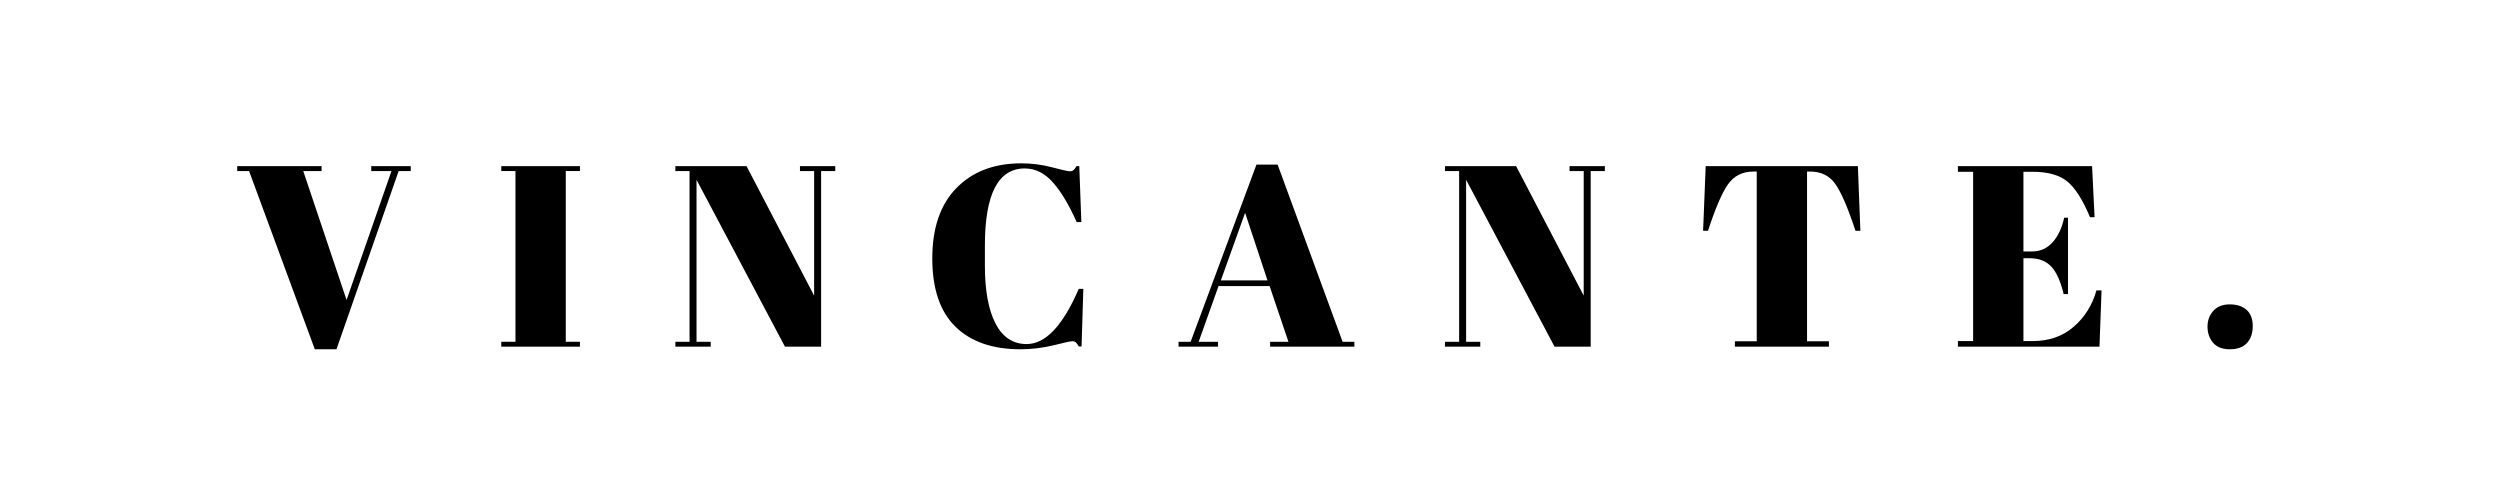 <svg version="1.0" preserveAspectRatio="xMidYMid meet" height="100" viewBox="0 0 375 75" zoomAndPan="magnify" width="500" xmlns:xlink="http://www.w3.org/1999/xlink" xmlns="http://www.w3.org/2000/svg"><defs><g></g></defs><g fill-opacity="1" fill="#000000"><g transform="translate(35.346, 52)"><g><path d="M 16.641 -7 L 23.375 -26.344 L 20.344 -26.344 L 20.344 -27.078 L 26.266 -27.078 L 26.266 -26.344 L 24.453 -26.344 L 15.125 0.391 L 11.875 0.391 L 2.016 -26.344 L 0.234 -26.344 L 0.234 -27.078 L 12.891 -27.078 L 12.891 -26.344 L 10.141 -26.344 Z M 16.641 -7"></path></g></g></g><g fill-opacity="1" fill="#000000"><g transform="translate(74.225, 52)"><g><path d="M 0.969 -27.078 L 12.766 -27.078 L 12.766 -26.344 L 10.641 -26.344 L 10.641 -0.734 L 12.766 -0.734 L 12.766 0 L 0.969 0 L 0.969 -0.734 L 3.094 -0.734 L 3.094 -26.344 L 0.969 -26.344 Z M 0.969 -27.078"></path></g></g></g><g fill-opacity="1" fill="#000000"><g transform="translate(100.338, 52)"><g><path d="M 22.828 -26.344 L 22.828 0 L 17.406 0 L 4.141 -25.031 L 4.141 -0.734 L 6.266 -0.734 L 6.266 0 L 0.969 0 L 0.969 -0.734 L 3.094 -0.734 L 3.094 -26.344 L 0.969 -26.344 L 0.969 -27.078 L 11.641 -27.078 L 21.781 -7.656 L 21.781 -26.344 L 19.656 -26.344 L 19.656 -27.078 L 24.953 -27.078 L 24.953 -26.344 Z M 22.828 -26.344"></path></g></g></g><g fill-opacity="1" fill="#000000"><g transform="translate(138.25, 52)"><g><path d="M 15.469 -26.734 C 11.477 -26.734 9.484 -22.879 9.484 -15.172 L 9.484 -12.109 C 9.484 -8.441 10.008 -5.57 11.062 -3.5 C 12.125 -1.426 13.688 -0.391 15.75 -0.391 C 18.582 -0.391 21.188 -3.148 23.562 -8.672 L 24.25 -8.672 L 23.984 -0.031 L 23.562 -0.031 C 23.406 -0.32 23.258 -0.523 23.125 -0.641 C 23 -0.754 22.812 -0.812 22.562 -0.812 C 22.32 -0.812 21.391 -0.609 19.766 -0.203 C 18.141 0.191 16.488 0.391 14.812 0.391 C 10.613 0.391 7.359 -0.742 5.047 -3.016 C 2.742 -5.285 1.594 -8.695 1.594 -13.25 C 1.594 -17.801 2.797 -21.312 5.203 -23.781 C 7.617 -26.258 10.863 -27.5 14.938 -27.5 C 16.508 -27.5 18.047 -27.301 19.547 -26.906 C 21.055 -26.508 21.941 -26.312 22.203 -26.312 C 22.461 -26.312 22.656 -26.367 22.781 -26.484 C 22.914 -26.598 23.062 -26.797 23.219 -27.078 L 23.641 -27.078 L 23.953 -18.688 L 23.25 -18.688 C 22.094 -21.289 20.898 -23.281 19.672 -24.656 C 18.441 -26.039 17.039 -26.734 15.469 -26.734 Z M 15.469 -26.734"></path></g></g></g><g fill-opacity="1" fill="#000000"><g transform="translate(176.548, 52)"><g><path d="M 16.719 -0.734 L 13.891 -9.094 L 6.234 -9.094 L 3.25 -0.734 L 6.156 -0.734 L 6.156 0 L 0.234 0 L 0.234 -0.734 L 2.047 -0.734 L 11.922 -27.312 L 15.094 -27.312 L 24.844 -0.734 L 26.609 -0.734 L 26.609 0 L 13.969 0 L 13.969 -0.734 Z M 10.219 -20.078 L 6.578 -9.938 L 13.578 -9.938 Z M 10.219 -20.078"></path></g></g></g><g fill-opacity="1" fill="#000000"><g transform="translate(215.775, 52)"><g><path d="M 22.828 -26.344 L 22.828 0 L 17.406 0 L 4.141 -25.031 L 4.141 -0.734 L 6.266 -0.734 L 6.266 0 L 0.969 0 L 0.969 -0.734 L 3.094 -0.734 L 3.094 -26.344 L 0.969 -26.344 L 0.969 -27.078 L 11.641 -27.078 L 21.781 -7.656 L 21.781 -26.344 L 19.656 -26.344 L 19.656 -27.078 L 24.953 -27.078 L 24.953 -26.344 Z M 22.828 -26.344"></path></g></g></g><g fill-opacity="1" fill="#000000"><g transform="translate(254.073, 52)"><g><path d="M 24.609 -27.078 L 24.984 -17.375 L 24.25 -17.375 C 23.125 -20.801 22.117 -23.141 21.234 -24.391 C 20.359 -25.641 19.098 -26.266 17.453 -26.266 L 16.984 -26.266 L 16.984 -0.812 L 20.266 -0.812 L 20.266 0 L 6.156 0 L 6.156 -0.812 L 9.438 -0.812 L 9.438 -26.266 L 8.938 -26.266 C 7.281 -26.266 6 -25.613 5.094 -24.312 C 4.195 -23.008 3.207 -20.695 2.125 -17.375 L 1.391 -17.375 L 1.781 -27.078 Z M 24.609 -27.078"></path></g></g></g><g fill-opacity="1" fill="#000000"><g transform="translate(292.874, 52)"><g><path d="M 0.812 -27.078 L 20.938 -27.078 L 21.312 -19.422 L 20.625 -19.422 C 19.539 -22.023 18.406 -23.812 17.219 -24.781 C 16.031 -25.75 14.289 -26.234 12 -26.234 L 10.641 -26.234 L 10.641 -14.281 L 11.953 -14.281 C 13.16 -14.281 14.176 -14.734 15 -15.641 C 15.832 -16.555 16.414 -17.789 16.75 -19.344 L 17.328 -19.344 L 17.328 -7.891 L 16.672 -7.891 C 16.211 -9.828 15.586 -11.207 14.797 -12.031 C 14.016 -12.852 12.938 -13.266 11.562 -13.266 L 10.641 -13.266 L 10.641 -0.844 L 12.109 -0.844 C 14.484 -0.844 16.5 -1.551 18.156 -2.969 C 19.82 -4.395 20.969 -6.219 21.594 -8.438 L 22.359 -8.438 L 22.047 0 L 0.812 0 L 0.812 -0.844 L 3.094 -0.844 L 3.094 -26.234 L 0.812 -26.234 Z M 0.812 -27.078"></path></g></g></g><g fill-opacity="1" fill="#000000"><g transform="translate(329.393, 52)"><g><path d="M 5.078 0.391 C 3.961 0.391 3.125 0.062 2.562 -0.594 C 2.008 -1.258 1.734 -2.062 1.734 -3 C 1.734 -3.938 2.023 -4.727 2.609 -5.375 C 3.191 -6.02 4.008 -6.344 5.062 -6.344 C 6.125 -6.344 6.961 -6.07 7.578 -5.531 C 8.203 -4.988 8.516 -4.176 8.516 -3.094 C 8.516 -2.008 8.223 -1.156 7.641 -0.531 C 7.055 0.082 6.203 0.391 5.078 0.391 Z M 5.078 0.391"></path></g></g></g></svg>